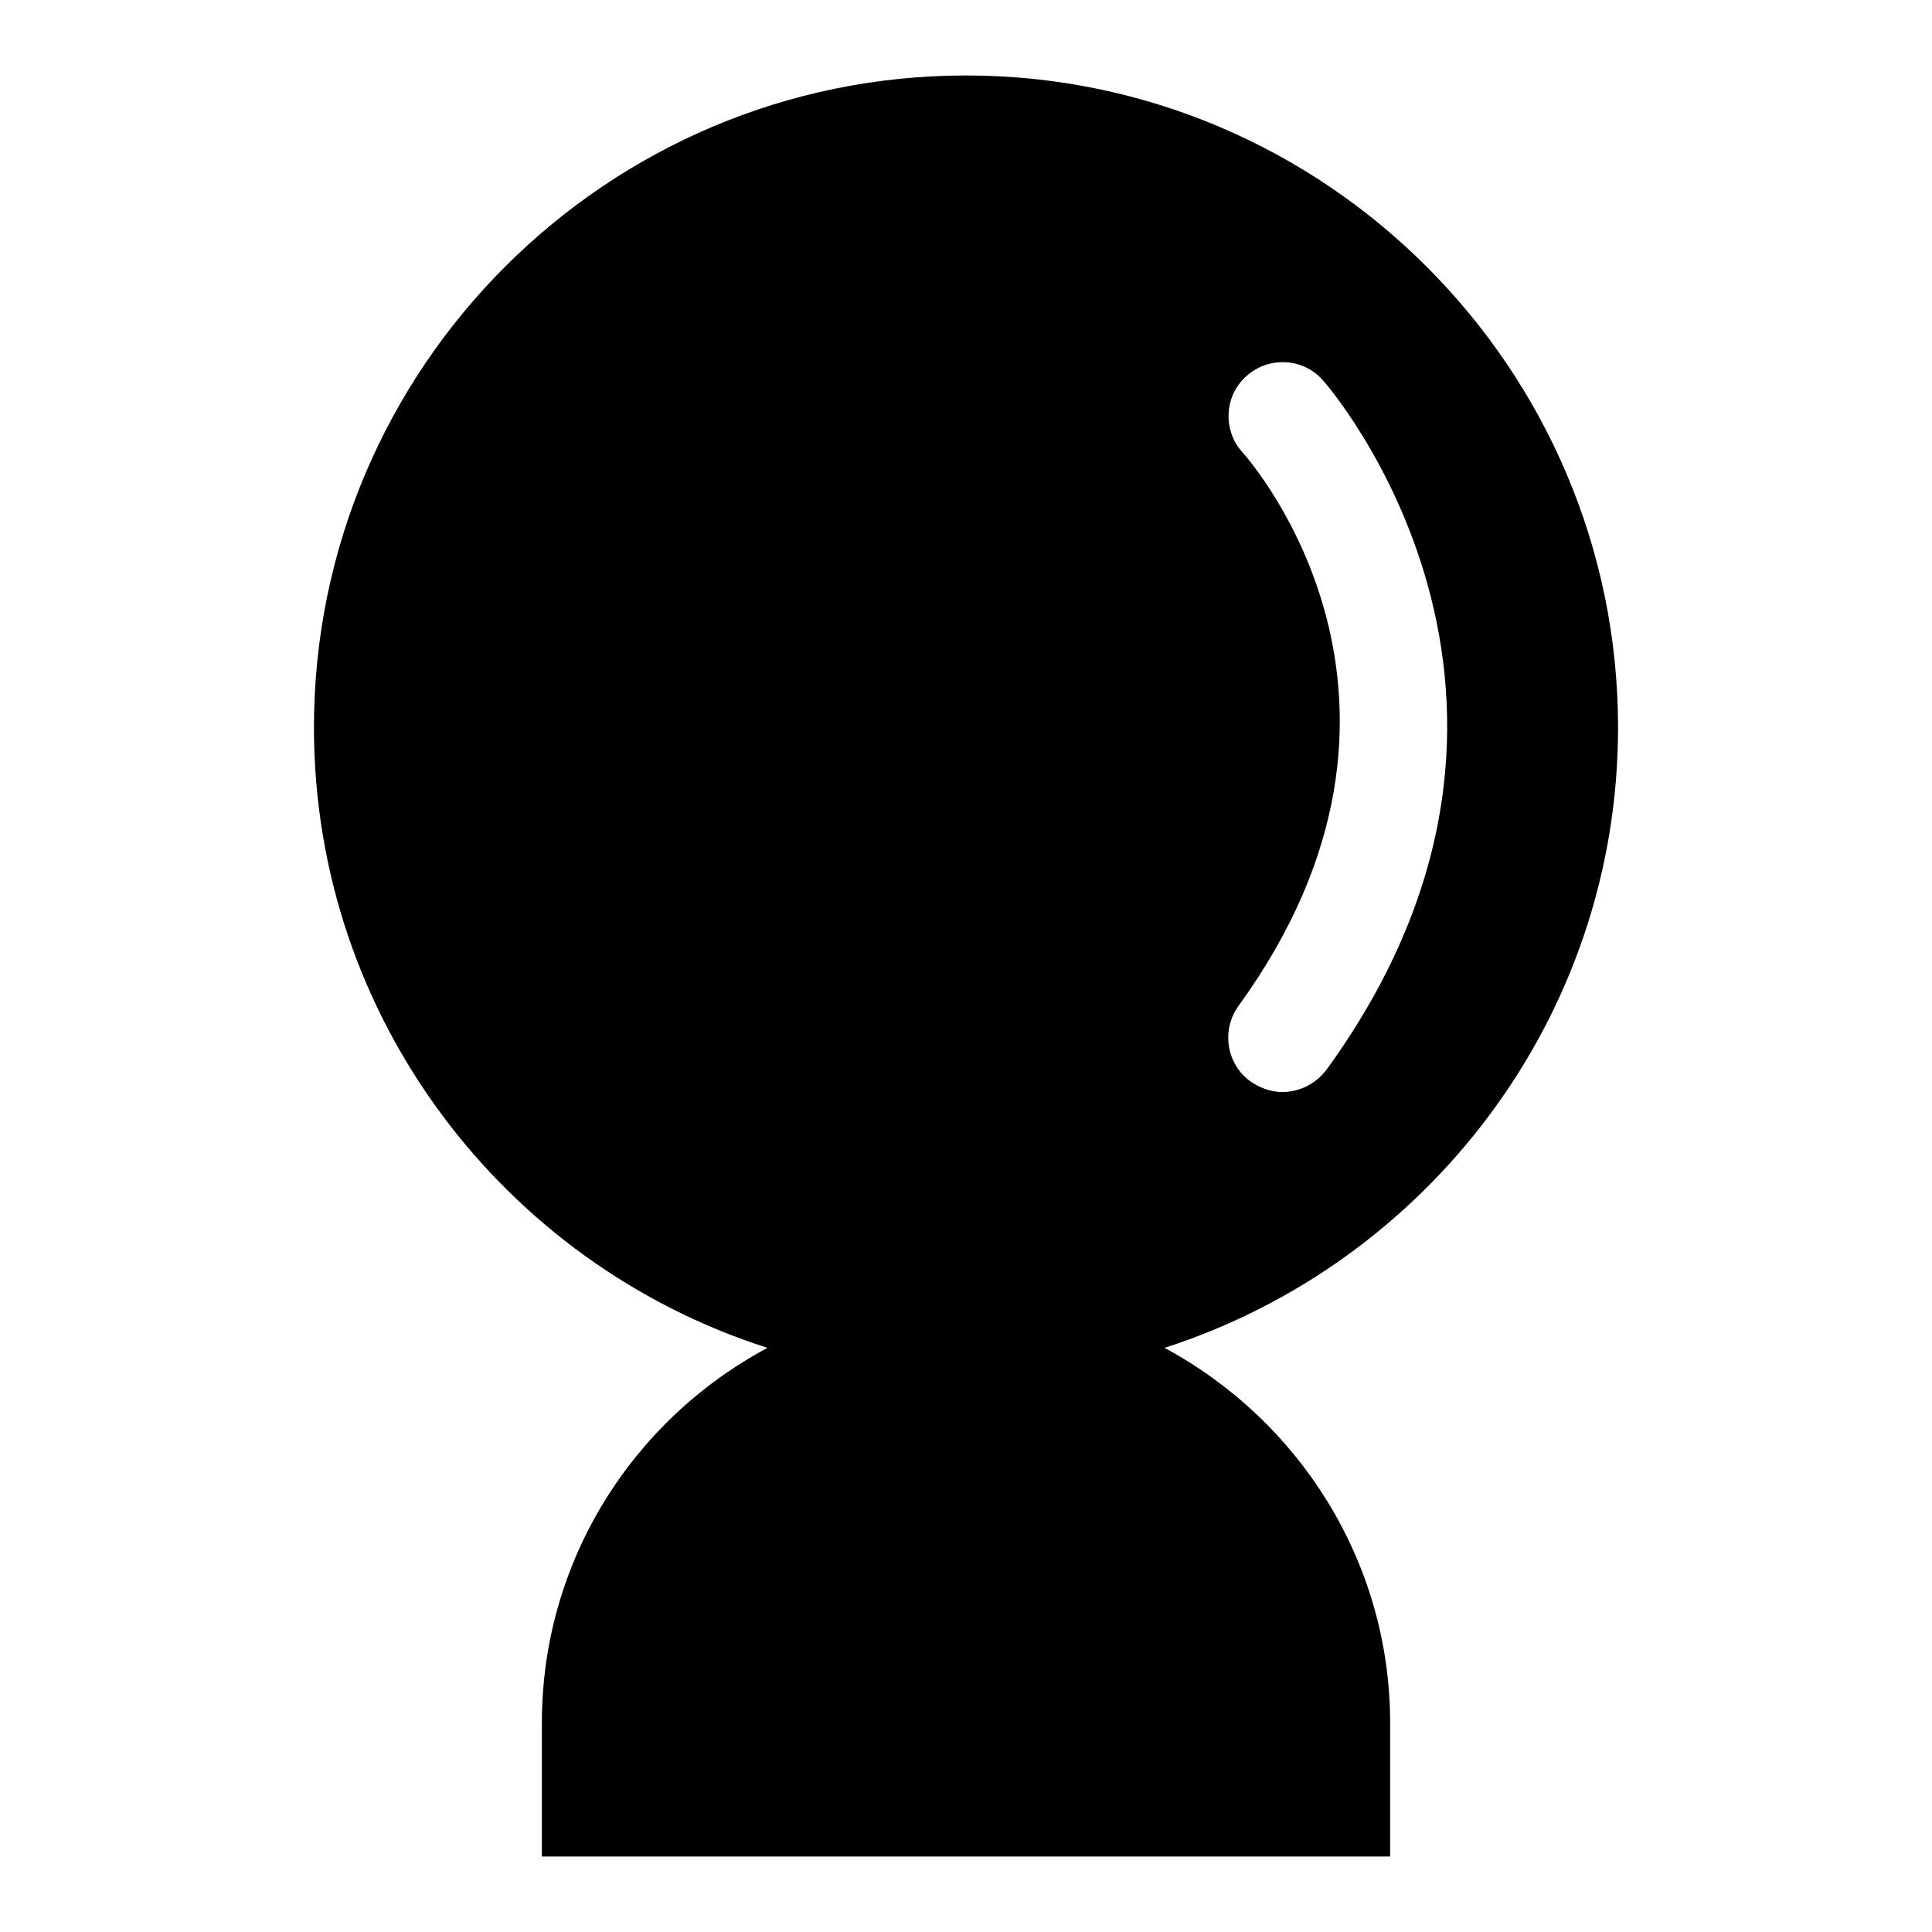 <?xml version="1.0" encoding="utf-8"?>
<!-- Svg Vector Icons : http://www.onlinewebfonts.com/icon -->
<!DOCTYPE svg PUBLIC "-//W3C//DTD SVG 1.1//EN" "http://www.w3.org/Graphics/SVG/1.1/DTD/svg11.dtd">
<svg version="1.1" xmlns="http://www.w3.org/2000/svg" xmlns:xlink="http://www.w3.org/1999/xlink" x="0px" y="0px" viewBox="0 0 256 256" enable-background="new 0 0 256 256" xml:space="preserve">
<g> <path fill="#000000" d="M214.4,96.4c0-47.6-38.8-86.4-86.4-86.4S41.6,48.7,41.6,96.4c0,38.5,25.3,71.1,60.1,82.2 c-17.8,9.5-29.9,28.2-29.9,49.7V246h112.4l0-7.1c0-5,0-6.5,0-7.9v-2.7c0-21.5-12.2-40.2-29.9-49.7 C189.1,167.4,214.4,134.8,214.4,96.4z M169.9,144.7c-1.4,0-2.9-0.5-4.2-1.4c-3.2-2.3-3.9-6.8-1.6-10c29.3-40.4,1.7-72.1,0.5-73.4 c-2.6-2.9-2.4-7.5,0.6-10.1c2.9-2.6,7.5-2.4,10.1,0.6c0.4,0.4,36.5,41.7,0.5,91.3C174.3,143.7,172.1,144.7,169.9,144.7L169.9,144.7 z"/></g>
</svg>